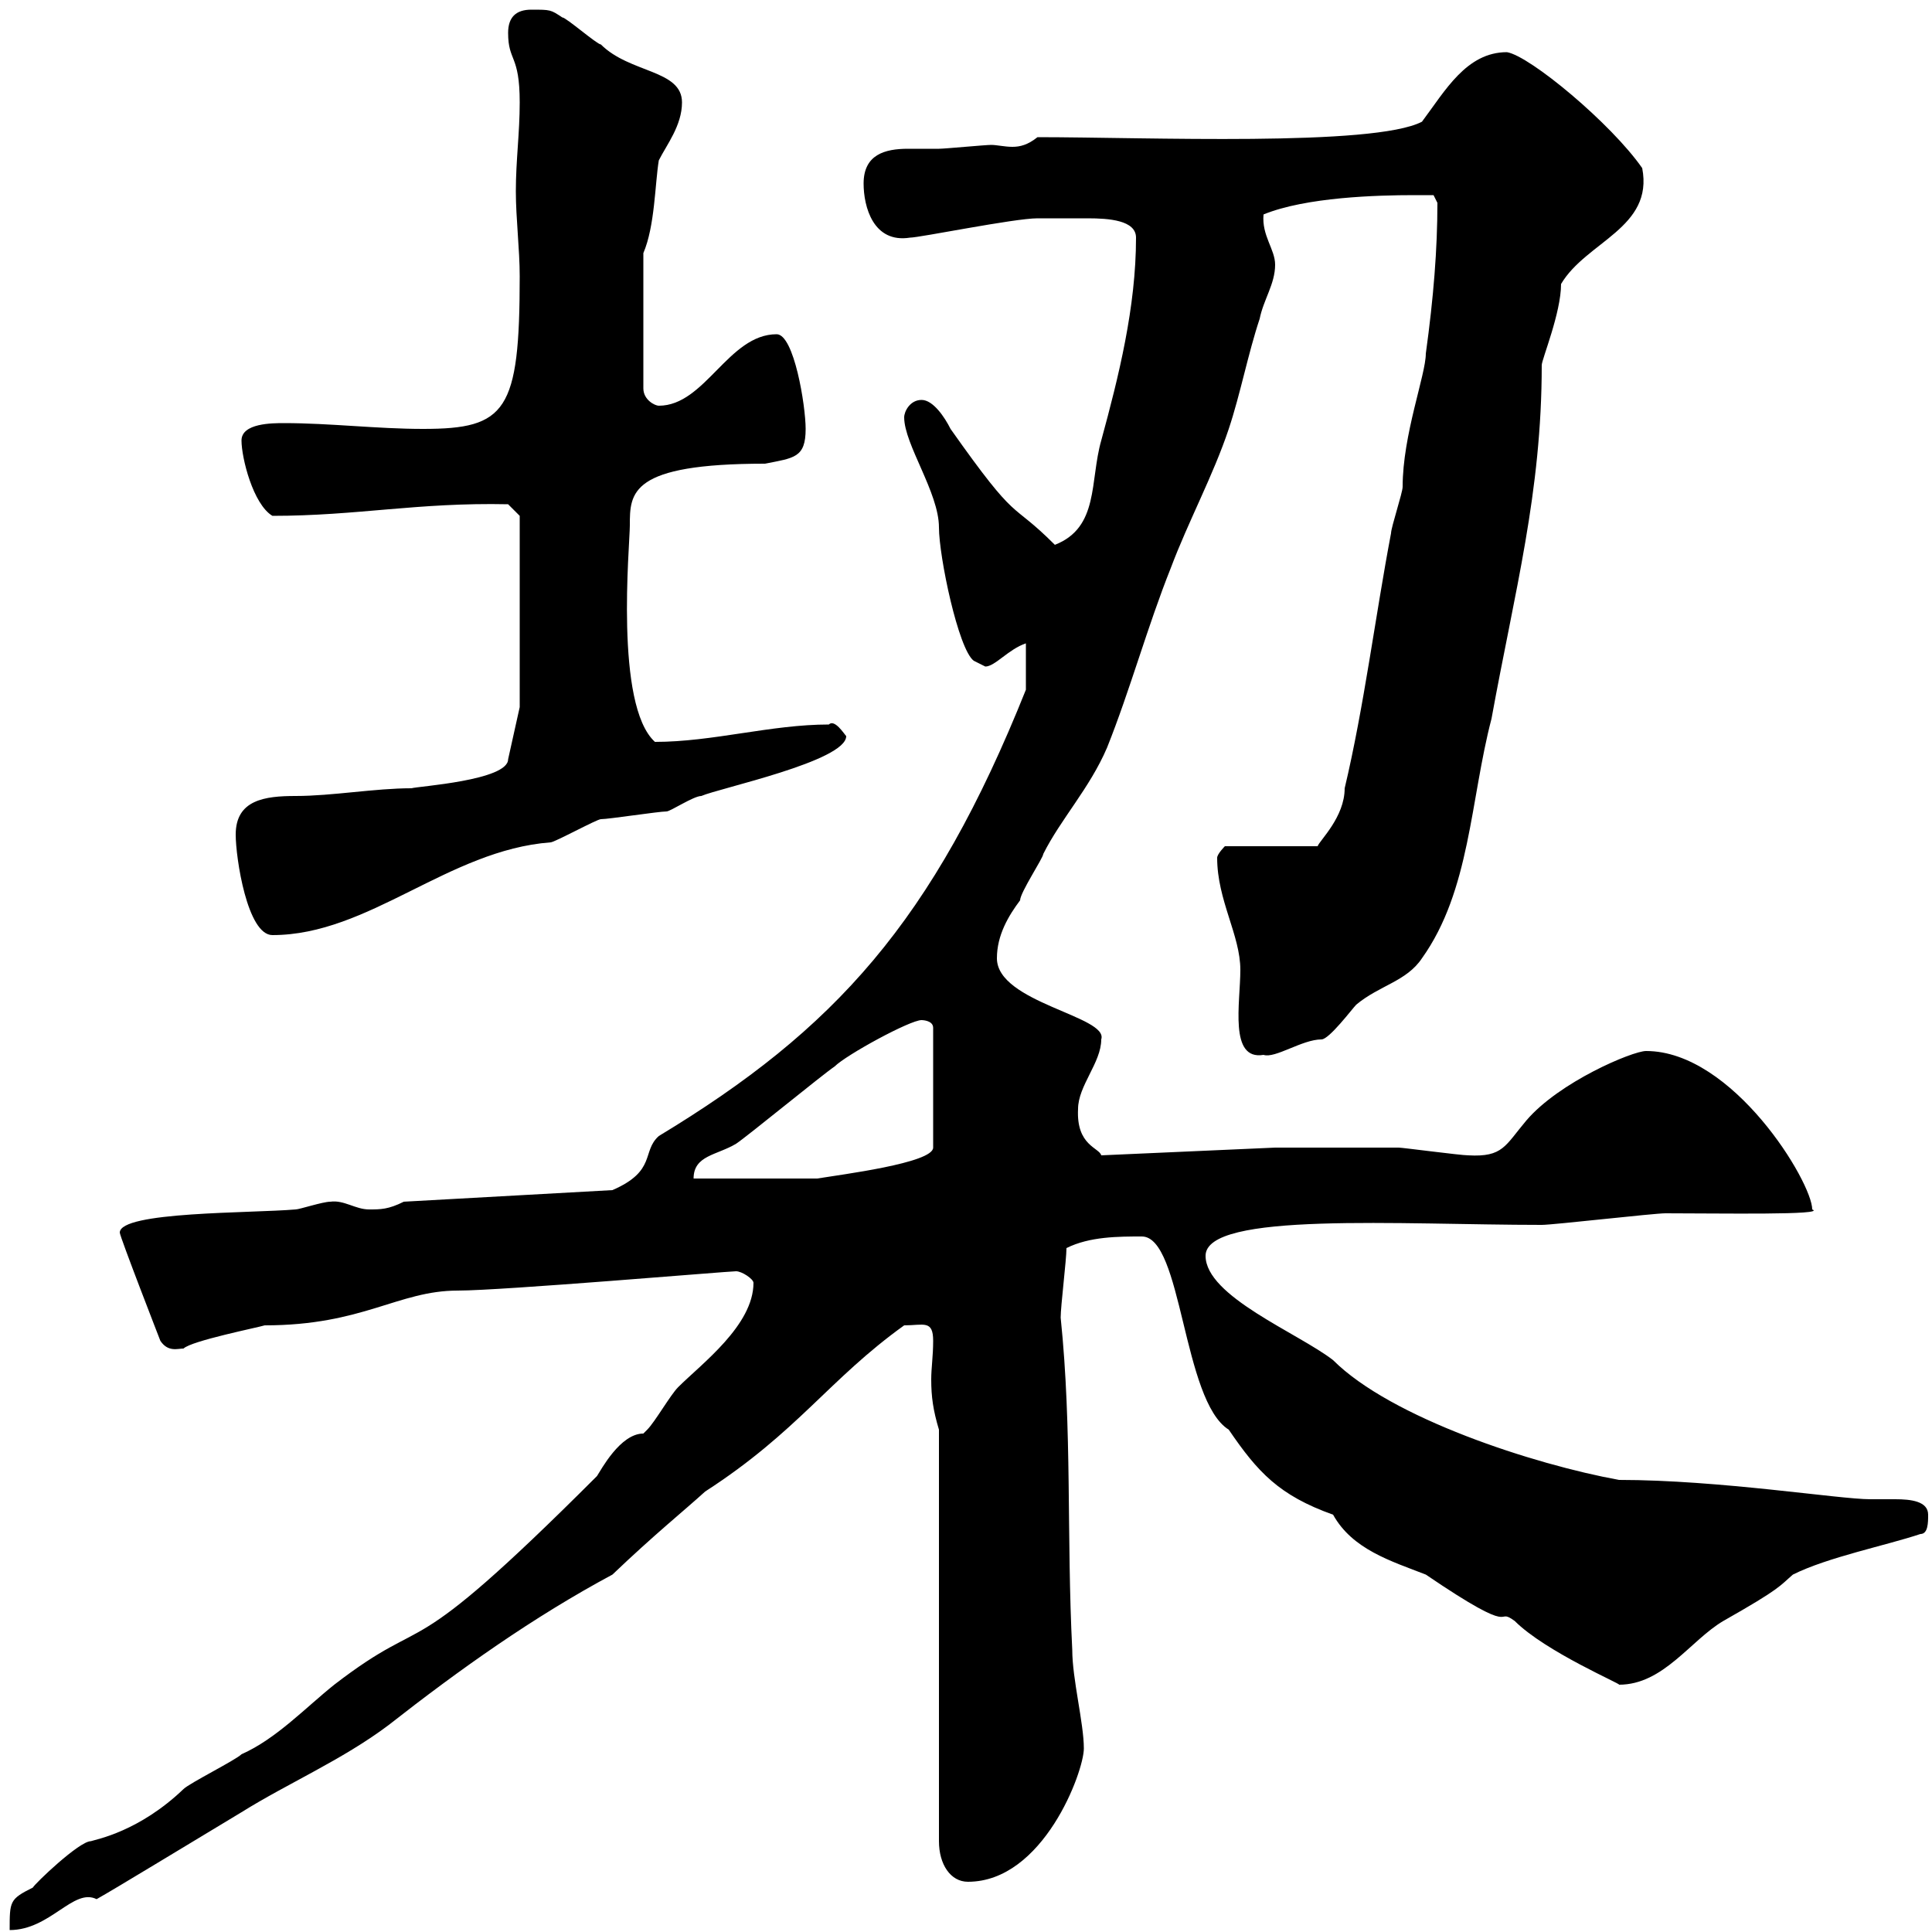 <svg xmlns="http://www.w3.org/2000/svg" xmlns:xlink="http://www.w3.org/1999/xlink" width="300" height="300"><path d="M117 199.20C117 205.80 108.90 211.80 105.30 215.40C104.10 216.60 101.70 220.80 100.50 222C100.50 222 99.90 222.60 99.90 222.60C96.30 222.60 93.30 228.30 92.70 229.20C61.80 260.10 67.50 249.60 51.90 261.60C47.40 265.20 42.90 270 37.50 272.40C36.60 273.30 29.40 276.90 28.50 277.80C21.60 284.40 15 285.60 14.10 285.90C12.30 285.90 5.40 292.50 5.10 293.10C1.50 294.90 1.50 295.20 1.50 299.70C7.80 299.70 11.40 293.10 15 294.90C17.70 293.40 30 285.90 37.50 281.40C44.70 276.90 53.10 273.30 60.30 267.90C71.40 259.20 82.80 251.10 95.10 244.50C101.70 238.20 106.20 234.60 109.50 231.60C123.90 222.30 128.70 214.20 140.40 205.80C143.40 205.80 144.90 204.90 144.90 208.20C144.90 210.60 144.60 212.40 144.60 214.20C144.60 216.90 144.90 219 145.80 222L145.80 285.90C145.80 289.50 147.60 292.20 150.30 292.20C162 292.20 168.30 275.10 168.30 271.50C168.30 267.60 166.50 260.70 166.50 256.20C165.60 238.50 166.50 222 164.70 204.60C164.70 202.80 165.60 195.60 165.60 193.80C169.20 192 173.70 192 177.30 192C183.60 192 183.60 217.50 190.80 222C195.30 228.60 198.60 232.20 207 235.20C210 240.60 216 242.40 221.40 244.50C236.40 254.70 231.90 249.30 235.20 251.70C240 256.50 252 261.60 251.40 261.60C258.30 261.60 262.50 254.70 267.60 251.70C276.60 246.60 276.30 246.30 278.40 244.50C283.80 241.80 292.80 240 298.20 238.20C299.40 238.20 299.40 236.40 299.40 235.20C299.40 233.10 296.70 232.80 294.30 232.80C292.80 232.80 291 232.80 290.40 232.80C285.60 232.80 267 229.80 251.40 229.80C238.20 227.40 216 220.20 207 211.20C201.60 207 187.20 201.30 187.20 195C187.20 188.10 217.50 190.20 239.40 190.20C241.20 190.20 256.80 188.40 258.60 188.40C267 188.40 283.80 188.70 281.40 187.80C281.40 183.60 269.10 163.20 255.60 163.20C253.50 163.20 242.10 168 237 174C233.70 177.90 233.40 179.70 228 179.40C226.80 179.40 217.80 178.20 217.20 178.20C214.20 178.20 201 178.20 198 178.20L171 179.40C170.70 178.20 167.10 177.90 167.40 172.20C167.40 168.60 171 165 171 161.40C172.20 157.80 154.80 155.70 154.80 148.80C154.80 145.20 156.60 142.20 158.40 139.80C158.40 138.60 162 133.20 162 132.60C164.70 127.20 169.20 122.40 171.90 116.10C175.50 107.10 178.20 97.20 181.80 88.20C184.50 81 188.40 73.80 190.80 66.60C192.60 61.20 193.80 54.90 195.60 49.50C196.20 46.50 198 44.10 198 41.10C198 38.70 195.90 36.60 196.20 33.30C202.80 30.60 213.90 30.30 219.60 30.30C220.80 30.30 222.60 30.30 222.60 30.30L223.20 31.50C223.20 38.70 222.60 46.20 221.40 54.90C221.40 58.20 217.80 67.50 217.80 75.60C217.80 76.50 216 81.90 216 82.80C213.60 95.40 211.80 109.80 208.80 122.40C208.80 126.90 204.90 130.50 204.60 131.40L190.20 131.40C190.20 131.40 189 132.60 189 133.20C189 139.80 192.60 145.20 192.60 150.60C192.60 155.70 190.80 164.70 196.20 163.80C198 164.40 202.20 161.40 205.20 161.40C206.40 161.40 210 156.60 210.60 156C214.20 153 218.40 152.40 220.80 148.80C228.30 138.30 228.30 124.20 231.60 111.60C235.20 91.80 239.40 76.50 239.40 56.70C239.40 55.80 242.40 48.60 242.40 44.10C246.30 37.50 256.80 35.40 255 26.10C250.20 19.20 237.60 8.70 234 8.10C227.70 8.10 224.40 14.10 220.80 18.90C213.30 22.80 177.90 21.30 161.10 21.30C159.60 22.50 158.40 22.80 157.20 22.80C156 22.80 154.80 22.50 153.90 22.50C153 22.50 146.70 23.10 145.80 23.10C144.60 23.10 142.80 23.10 141 23.10C137.40 23.10 134.10 24 134.10 28.50C134.10 32.10 135.60 37.80 141.30 36.90C142.80 36.90 157.50 33.90 161.10 33.90C162.60 33.90 166.20 33.90 168.90 33.90C172.20 33.90 176.40 34.20 176.40 36.90C176.40 47.70 173.70 58.50 171 68.40C169.20 74.70 170.70 81.90 163.80 84.60C156.60 77.40 158.40 81.90 147.60 66.60C146.70 64.80 144.90 62.10 143.10 62.10C141.30 62.10 140.40 63.90 140.40 64.80C140.40 69 145.80 76.50 145.80 81.90C145.80 86.40 148.80 100.80 151.20 102.60C151.20 102.60 153 103.50 153 103.50C154.50 103.50 156.60 100.80 159.30 99.90L159.30 107.10C144.90 143.10 129.60 159.90 102.30 176.40C99.60 178.80 102 181.80 95.10 184.80L62.70 186.60C60.30 187.80 59.10 187.80 57.30 187.80C55.20 187.80 53.40 186.30 51.30 186.60C50.10 186.60 46.50 187.80 45.90 187.80C39 188.40 18.60 188.10 18.60 191.40C18.60 192 24.90 208.20 24.90 208.20C26.10 210 27.60 209.40 28.50 209.40C29.70 208.20 40.20 206.10 41.10 205.80C56.40 205.80 61.80 200.40 71.10 200.40C78 200.40 113.10 197.40 114.30 197.40C115.20 197.40 117 198.60 117 199.20ZM143.10 158.40C143.10 158.40 144.90 158.40 144.90 159.60L144.90 178.20C144.90 180.60 130.50 182.40 126.90 183L107.70 183C107.70 179.40 111.30 179.40 114.30 177.60C116.10 176.40 127.80 166.80 129.60 165.60C131.40 163.80 141.30 158.40 143.10 158.40ZM36.60 129.60C36.60 133.20 38.40 145.20 42.30 145.20C57.30 145.20 69.60 132 85.50 130.80C86.10 130.80 92.70 127.20 93.30 127.20C94.50 127.20 102.30 126 103.50 126C104.10 126 107.70 123.60 108.90 123.60C111.60 122.40 131.40 118.20 131.40 114.30C131.10 114 129.60 111.60 128.70 112.50C119.70 112.50 110.70 115.20 101.70 115.20C95.40 109.50 97.80 84.60 97.80 81.60C97.80 76.50 97.80 72 118.80 72C123.30 71.10 125.10 71.10 125.10 66.60C125.10 63 123.30 51.90 120.60 51.90C113.10 51.90 109.50 63 102.30 63C101.70 63 99.90 62.10 99.90 60.30L99.90 39.30C101.70 35.10 101.70 28.50 102.30 24.90C103.50 22.50 105.90 19.50 105.90 15.90C105.90 10.80 97.80 11.40 93.30 6.90C92.70 6.90 87.90 2.70 87.30 2.70C85.50 1.50 85.50 1.50 82.50 1.50C80.10 1.50 78.90 2.70 78.90 5.10C78.90 9.60 80.70 8.40 80.70 15.90C80.70 20.70 80.10 24.90 80.10 29.70C80.10 33.90 80.70 38.70 80.70 42.90C80.70 63.90 78.60 66.60 65.70 66.60C58.50 66.60 51.30 65.70 44.10 65.70C42.30 65.70 37.50 65.70 37.50 68.40C37.50 71.10 39.30 78.30 42.30 80.10C55.50 80.10 64.80 78 78.90 78.30L80.70 80.10L80.70 109.80L78.90 117.90C78.90 121.20 64.80 122.10 63.90 122.40C58.20 122.40 51.60 123.60 45.90 123.60C41.10 123.60 36.60 124.20 36.60 129.60Z"/></svg>